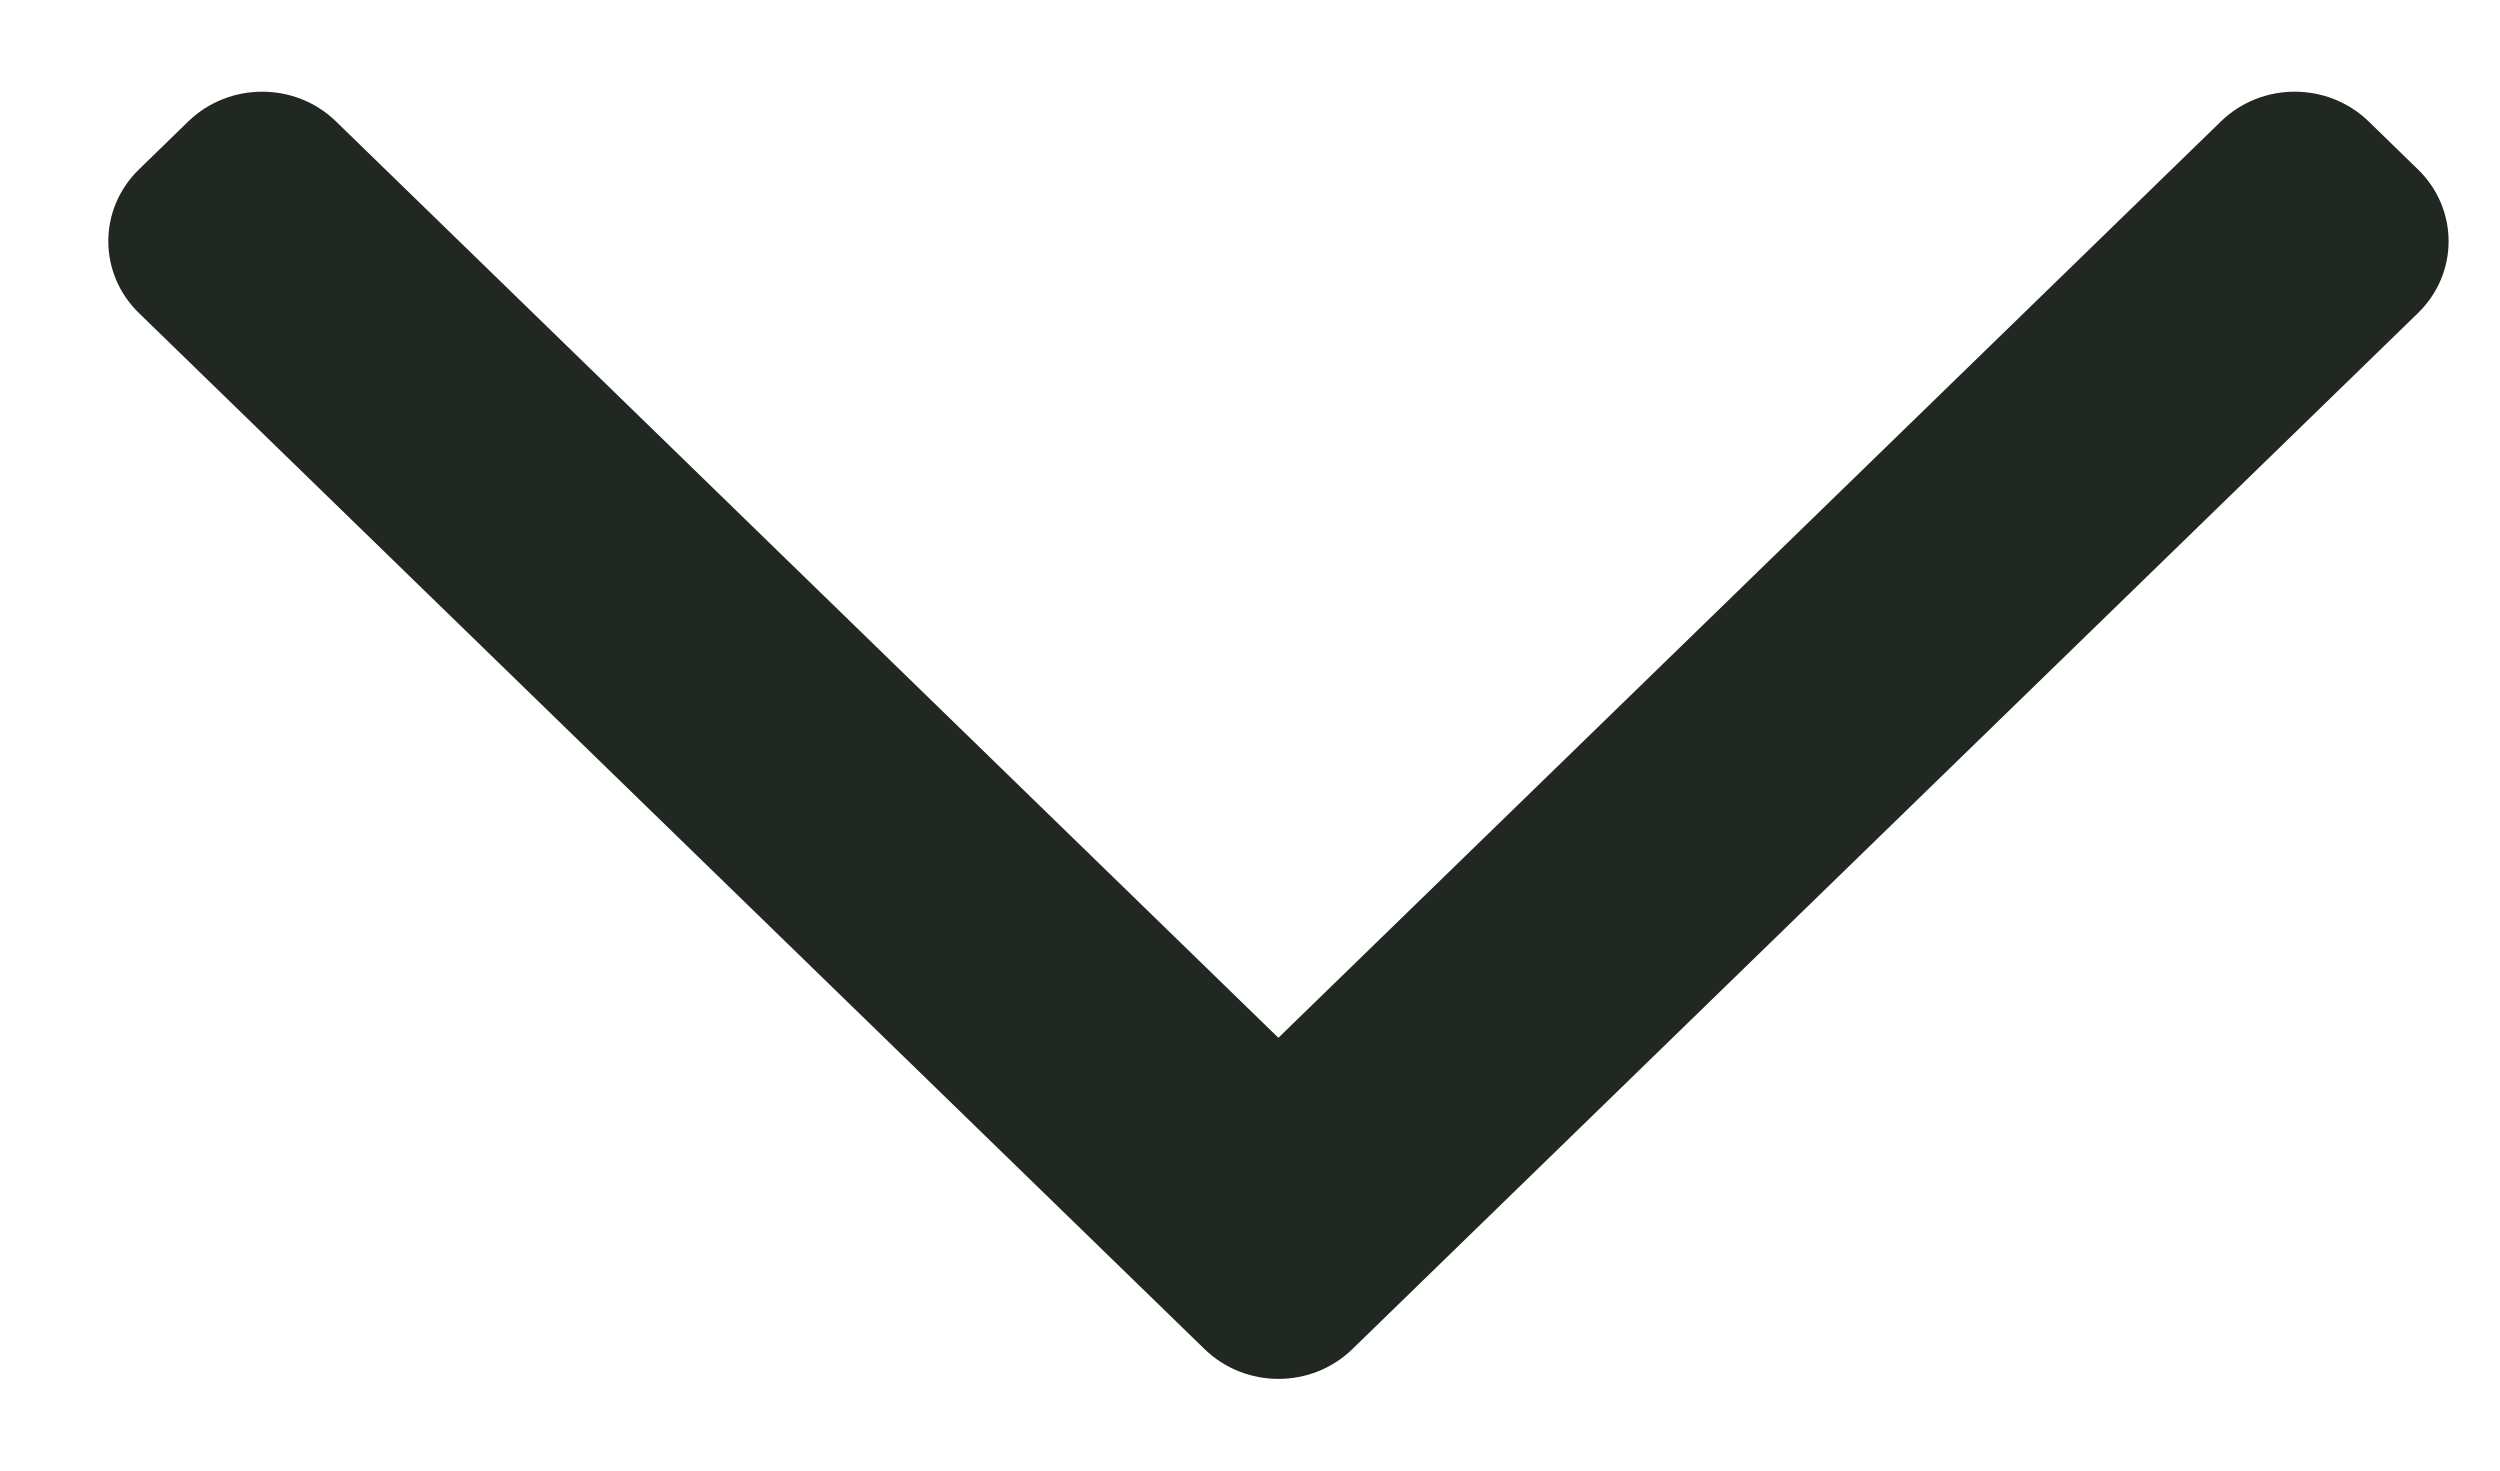 <svg width="17" height="10" viewBox="0 0 17 10" fill="none" xmlns="http://www.w3.org/2000/svg">
<path fill-rule="evenodd" clip-rule="evenodd" d="M9.196 9.174C8.918 9.444 8.469 9.444 8.191 9.174L0.945 2.129C0.667 1.859 0.667 1.422 0.945 1.152L1.28 0.826C1.558 0.556 2.008 0.556 2.285 0.826L8.693 7.057L15.102 0.826C15.379 0.556 15.829 0.556 16.107 0.826L16.442 1.152C16.72 1.422 16.72 1.859 16.442 2.129L9.196 9.174Z" fill="#212721"/>
</svg>
